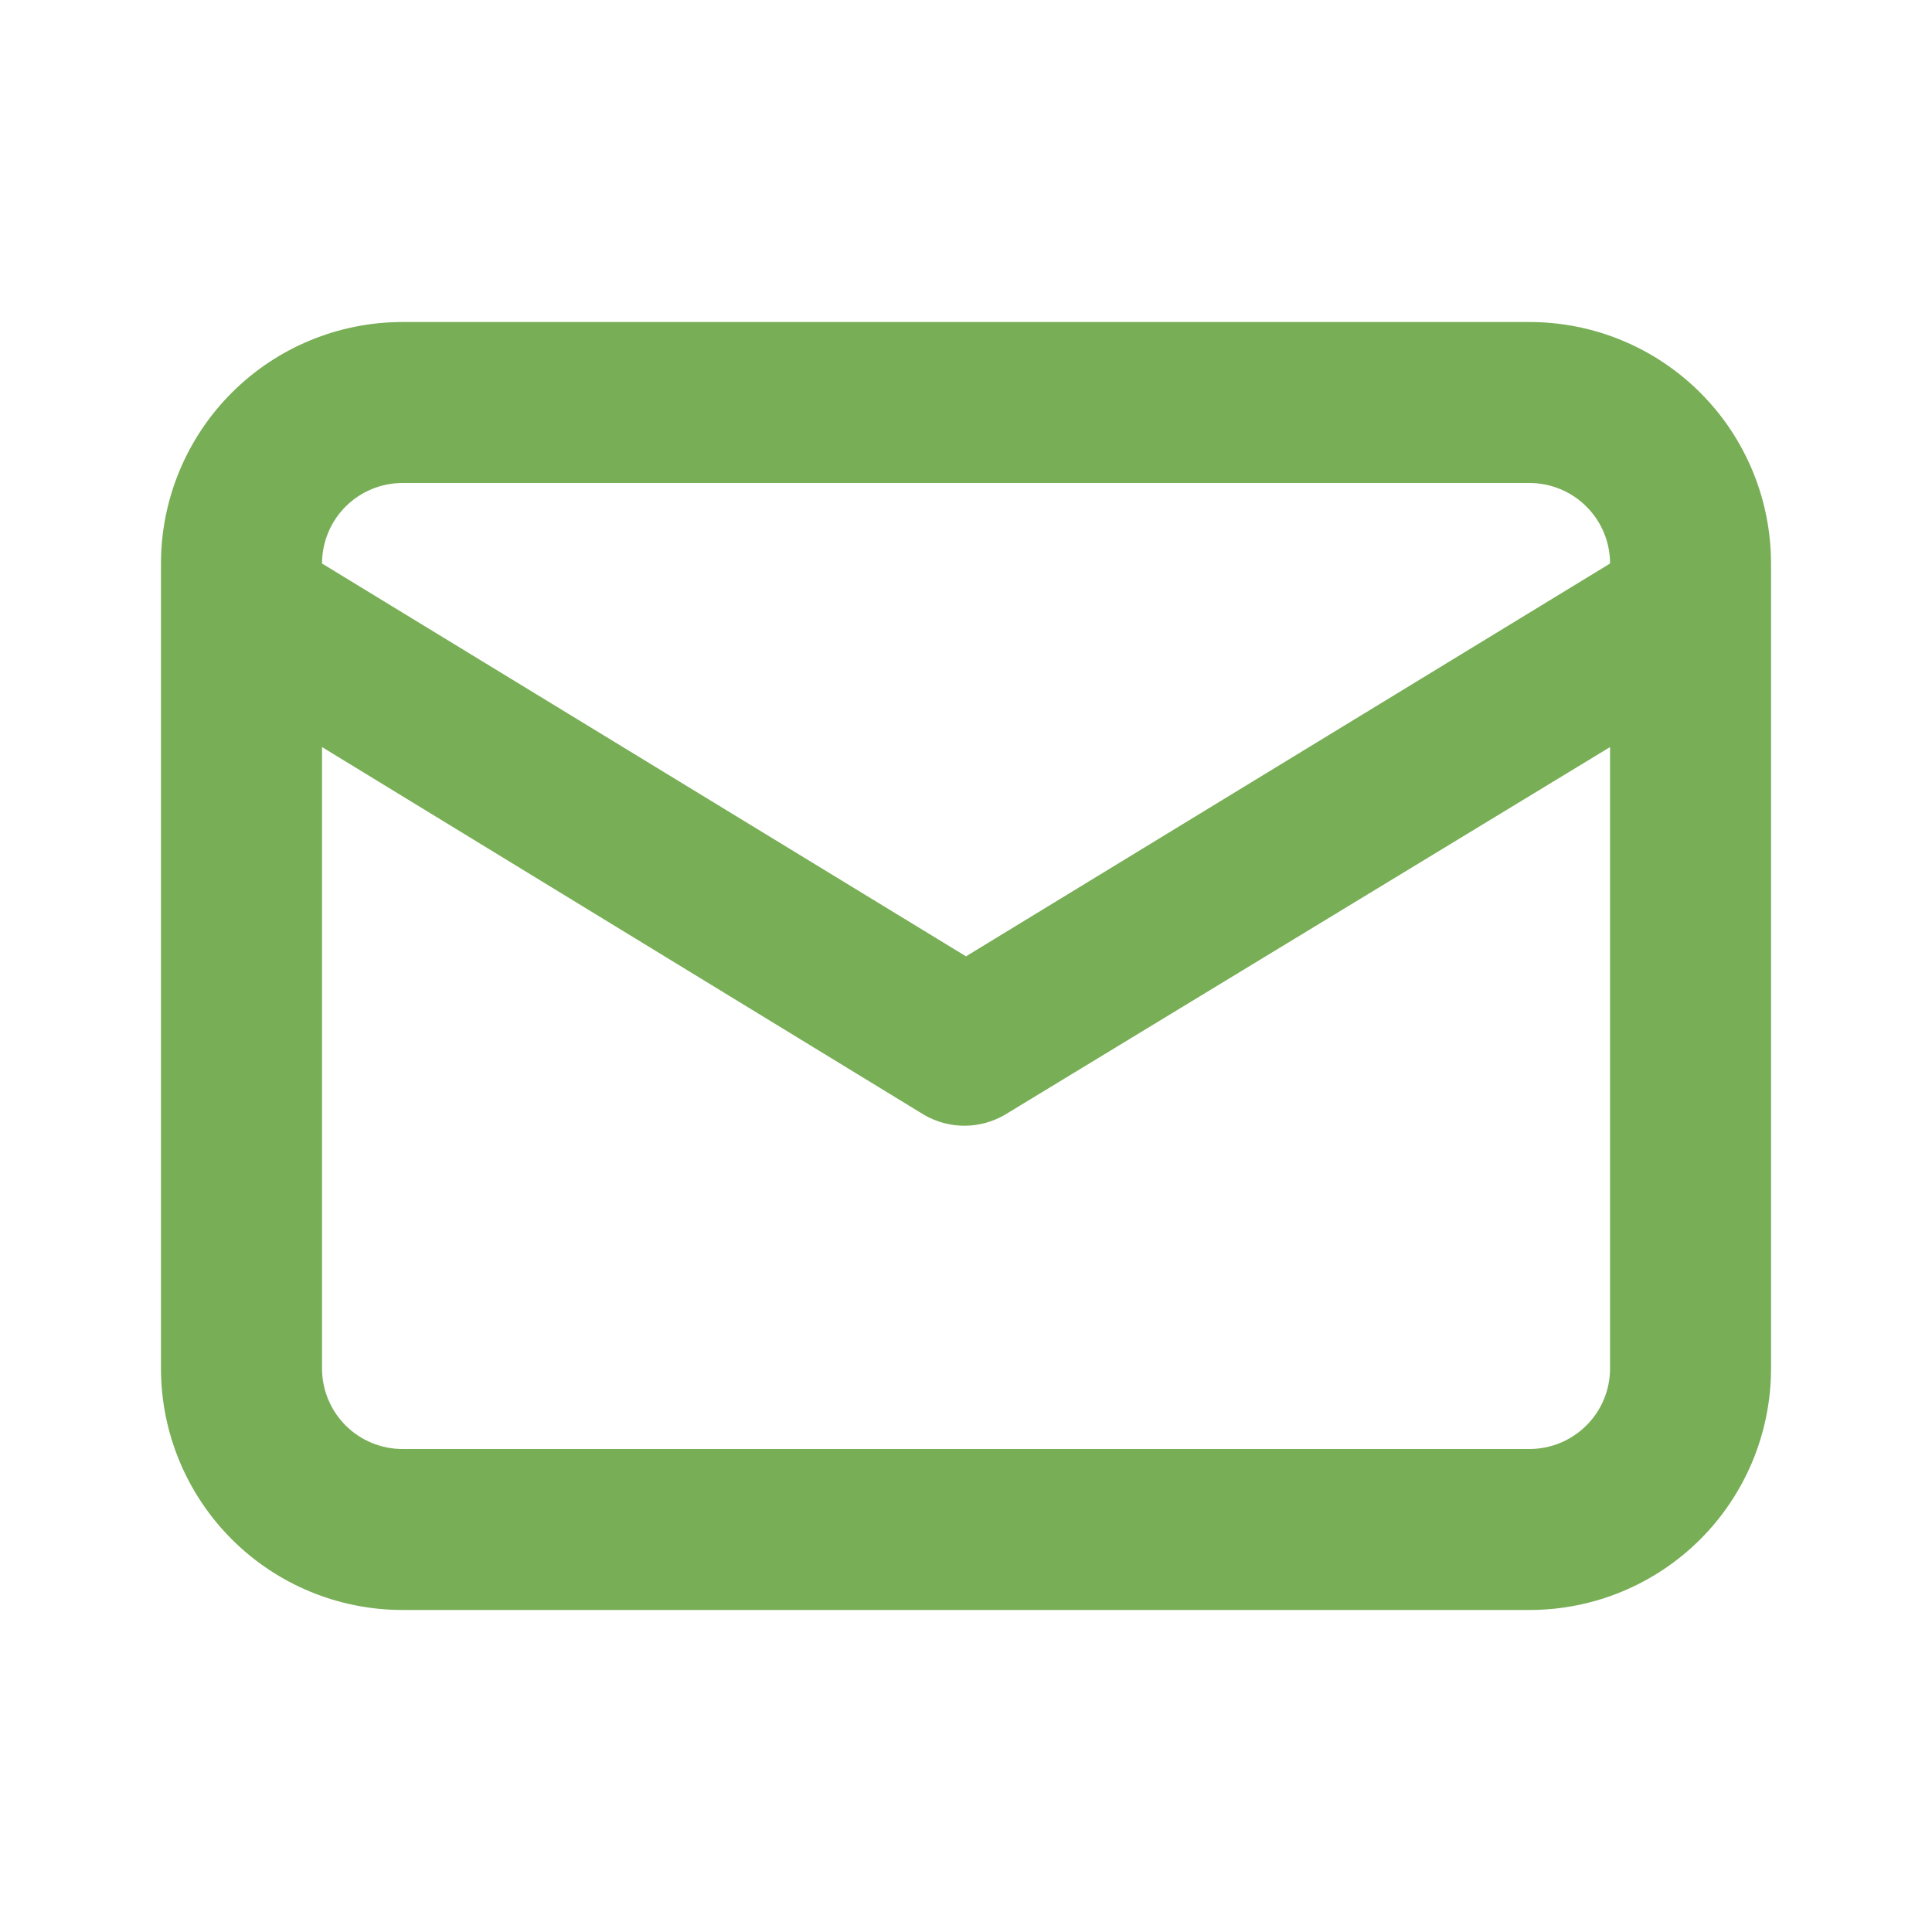 <svg width="25" height="25" viewBox="0 0 25 25" fill="none" xmlns="http://www.w3.org/2000/svg">
<path d="M19.792 4.167H5.208C4.38 4.167 3.585 4.496 2.999 5.082C2.413 5.668 2.083 6.463 2.083 7.292V17.708C2.083 18.537 2.413 19.332 2.999 19.918C3.585 20.504 4.38 20.833 5.208 20.833H19.792C20.621 20.833 21.416 20.504 22.002 19.918C22.588 19.332 22.917 18.537 22.917 17.708V7.292C22.917 6.463 22.588 5.668 22.002 5.082C21.416 4.496 20.621 4.167 19.792 4.167ZM5.208 6.25H19.792C20.068 6.25 20.333 6.36 20.528 6.555C20.724 6.75 20.834 7.015 20.834 7.292L12.5 12.375L4.167 7.292C4.167 7.015 4.277 6.75 4.472 6.555C4.667 6.36 4.932 6.25 5.208 6.25ZM20.834 17.708C20.834 17.985 20.724 18.25 20.528 18.445C20.333 18.64 20.068 18.75 19.792 18.75H5.208C4.932 18.75 4.667 18.64 4.472 18.445C4.277 18.25 4.167 17.985 4.167 17.708V9.667L11.959 14.427C12.117 14.518 12.296 14.567 12.479 14.567C12.662 14.567 12.842 14.518 13 14.427L20.834 9.667V17.708Z" fill="#78AE56"/>
</svg>
